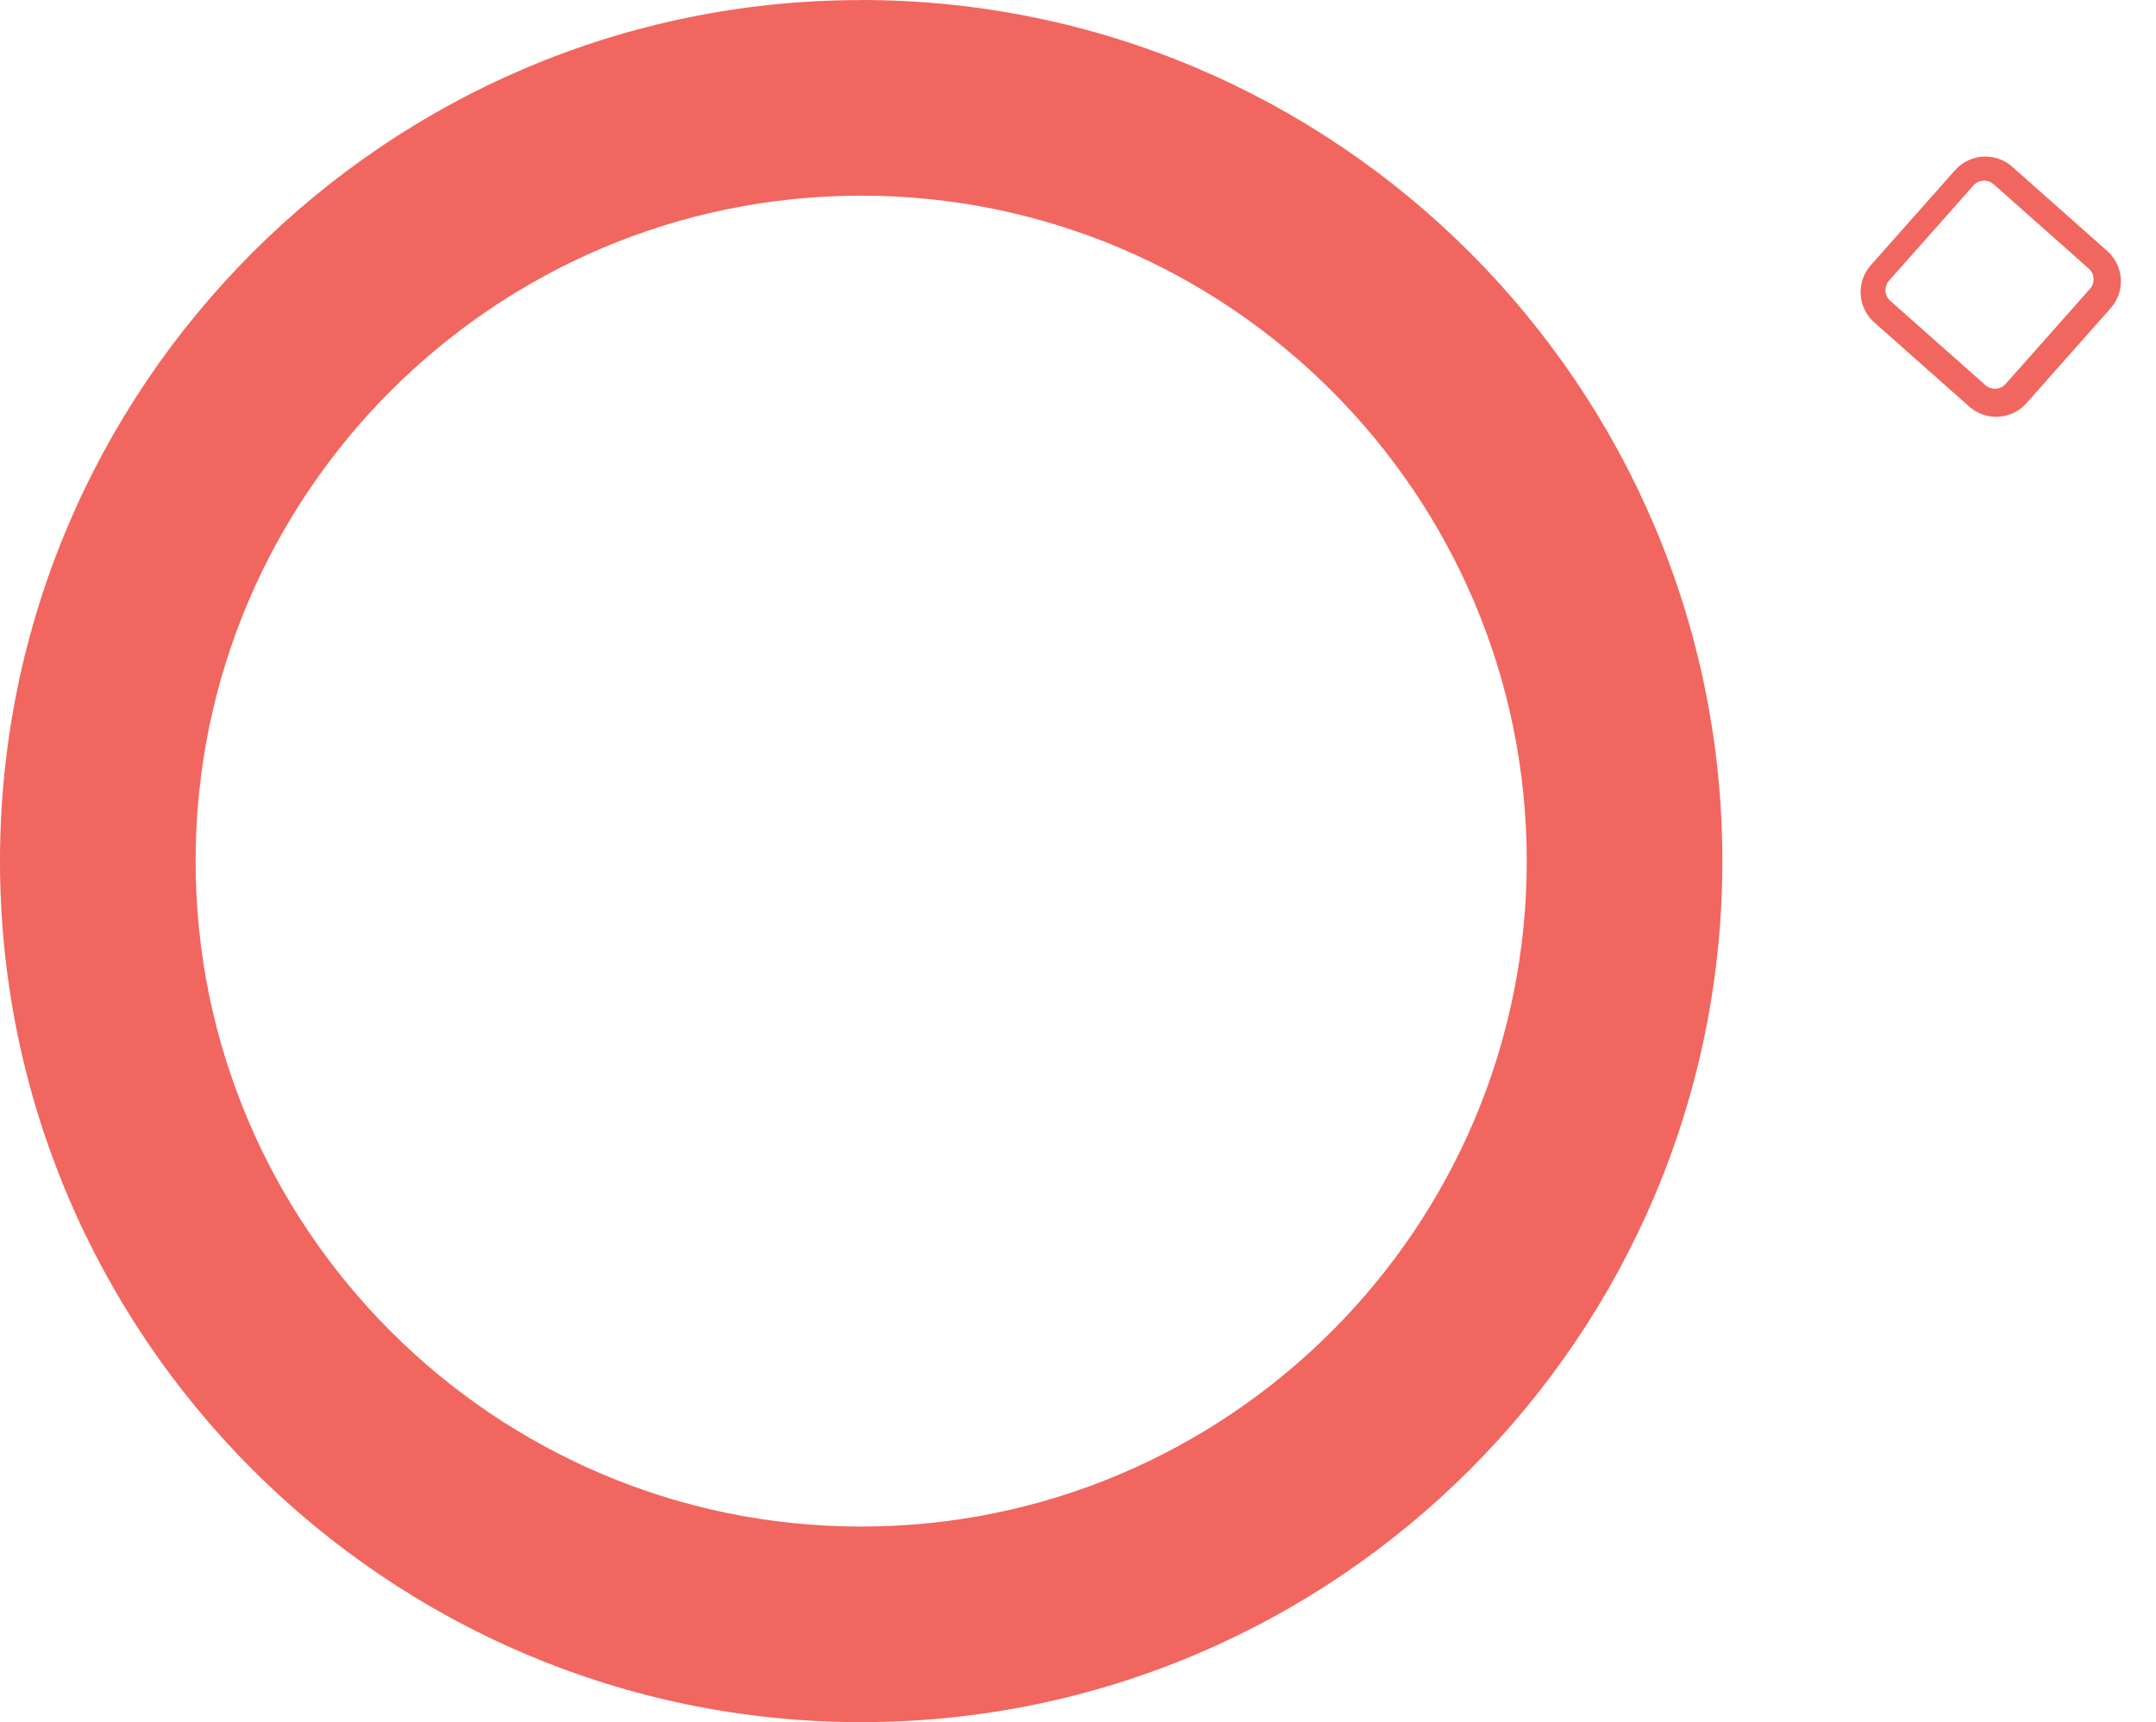 <svg width="353" height="282" viewBox="0 0 353 282" fill="none" xmlns="http://www.w3.org/2000/svg">
<path d="M141 249.974C80.919 249.974 32.026 201.094 32.026 141.013C32.026 80.932 80.906 32.039 141 32.039C201.094 32.039 249.974 80.919 249.974 141.013C249.974 201.107 201.081 249.974 141 249.974ZM141 0.013C63.249 -1.36588e-05 0 63.263 0 141C0 218.737 63.249 282 141 282C218.75 282 282 218.75 282 141C282 63.249 218.75 -6.4373e-06 141 -6.4373e-06V0.013Z" fill="#F1665E"/>
<path d="M345.033 41.113L329.449 27.294C326.722 24.882 322.534 25.134 320.113 27.855L306.294 43.44C303.88 46.168 304.132 50.356 306.855 52.775L322.441 66.594C324.681 68.575 327.904 68.761 330.326 67.256C330.853 66.929 331.343 66.521 331.776 66.033L345.597 50.446C348.011 47.718 347.757 43.531 345.034 41.112L345.033 41.113ZM342.195 47.291L328.376 62.875C327.518 63.839 326.038 63.928 325.073 63.073L309.49 49.256C308.527 48.401 308.438 46.919 309.292 45.954L323.111 30.368C323.967 29.405 325.449 29.315 326.414 30.17L341.996 43.987C342.961 44.844 343.049 46.325 342.195 47.291V47.291Z" fill="#F1665E"/>
</svg>

